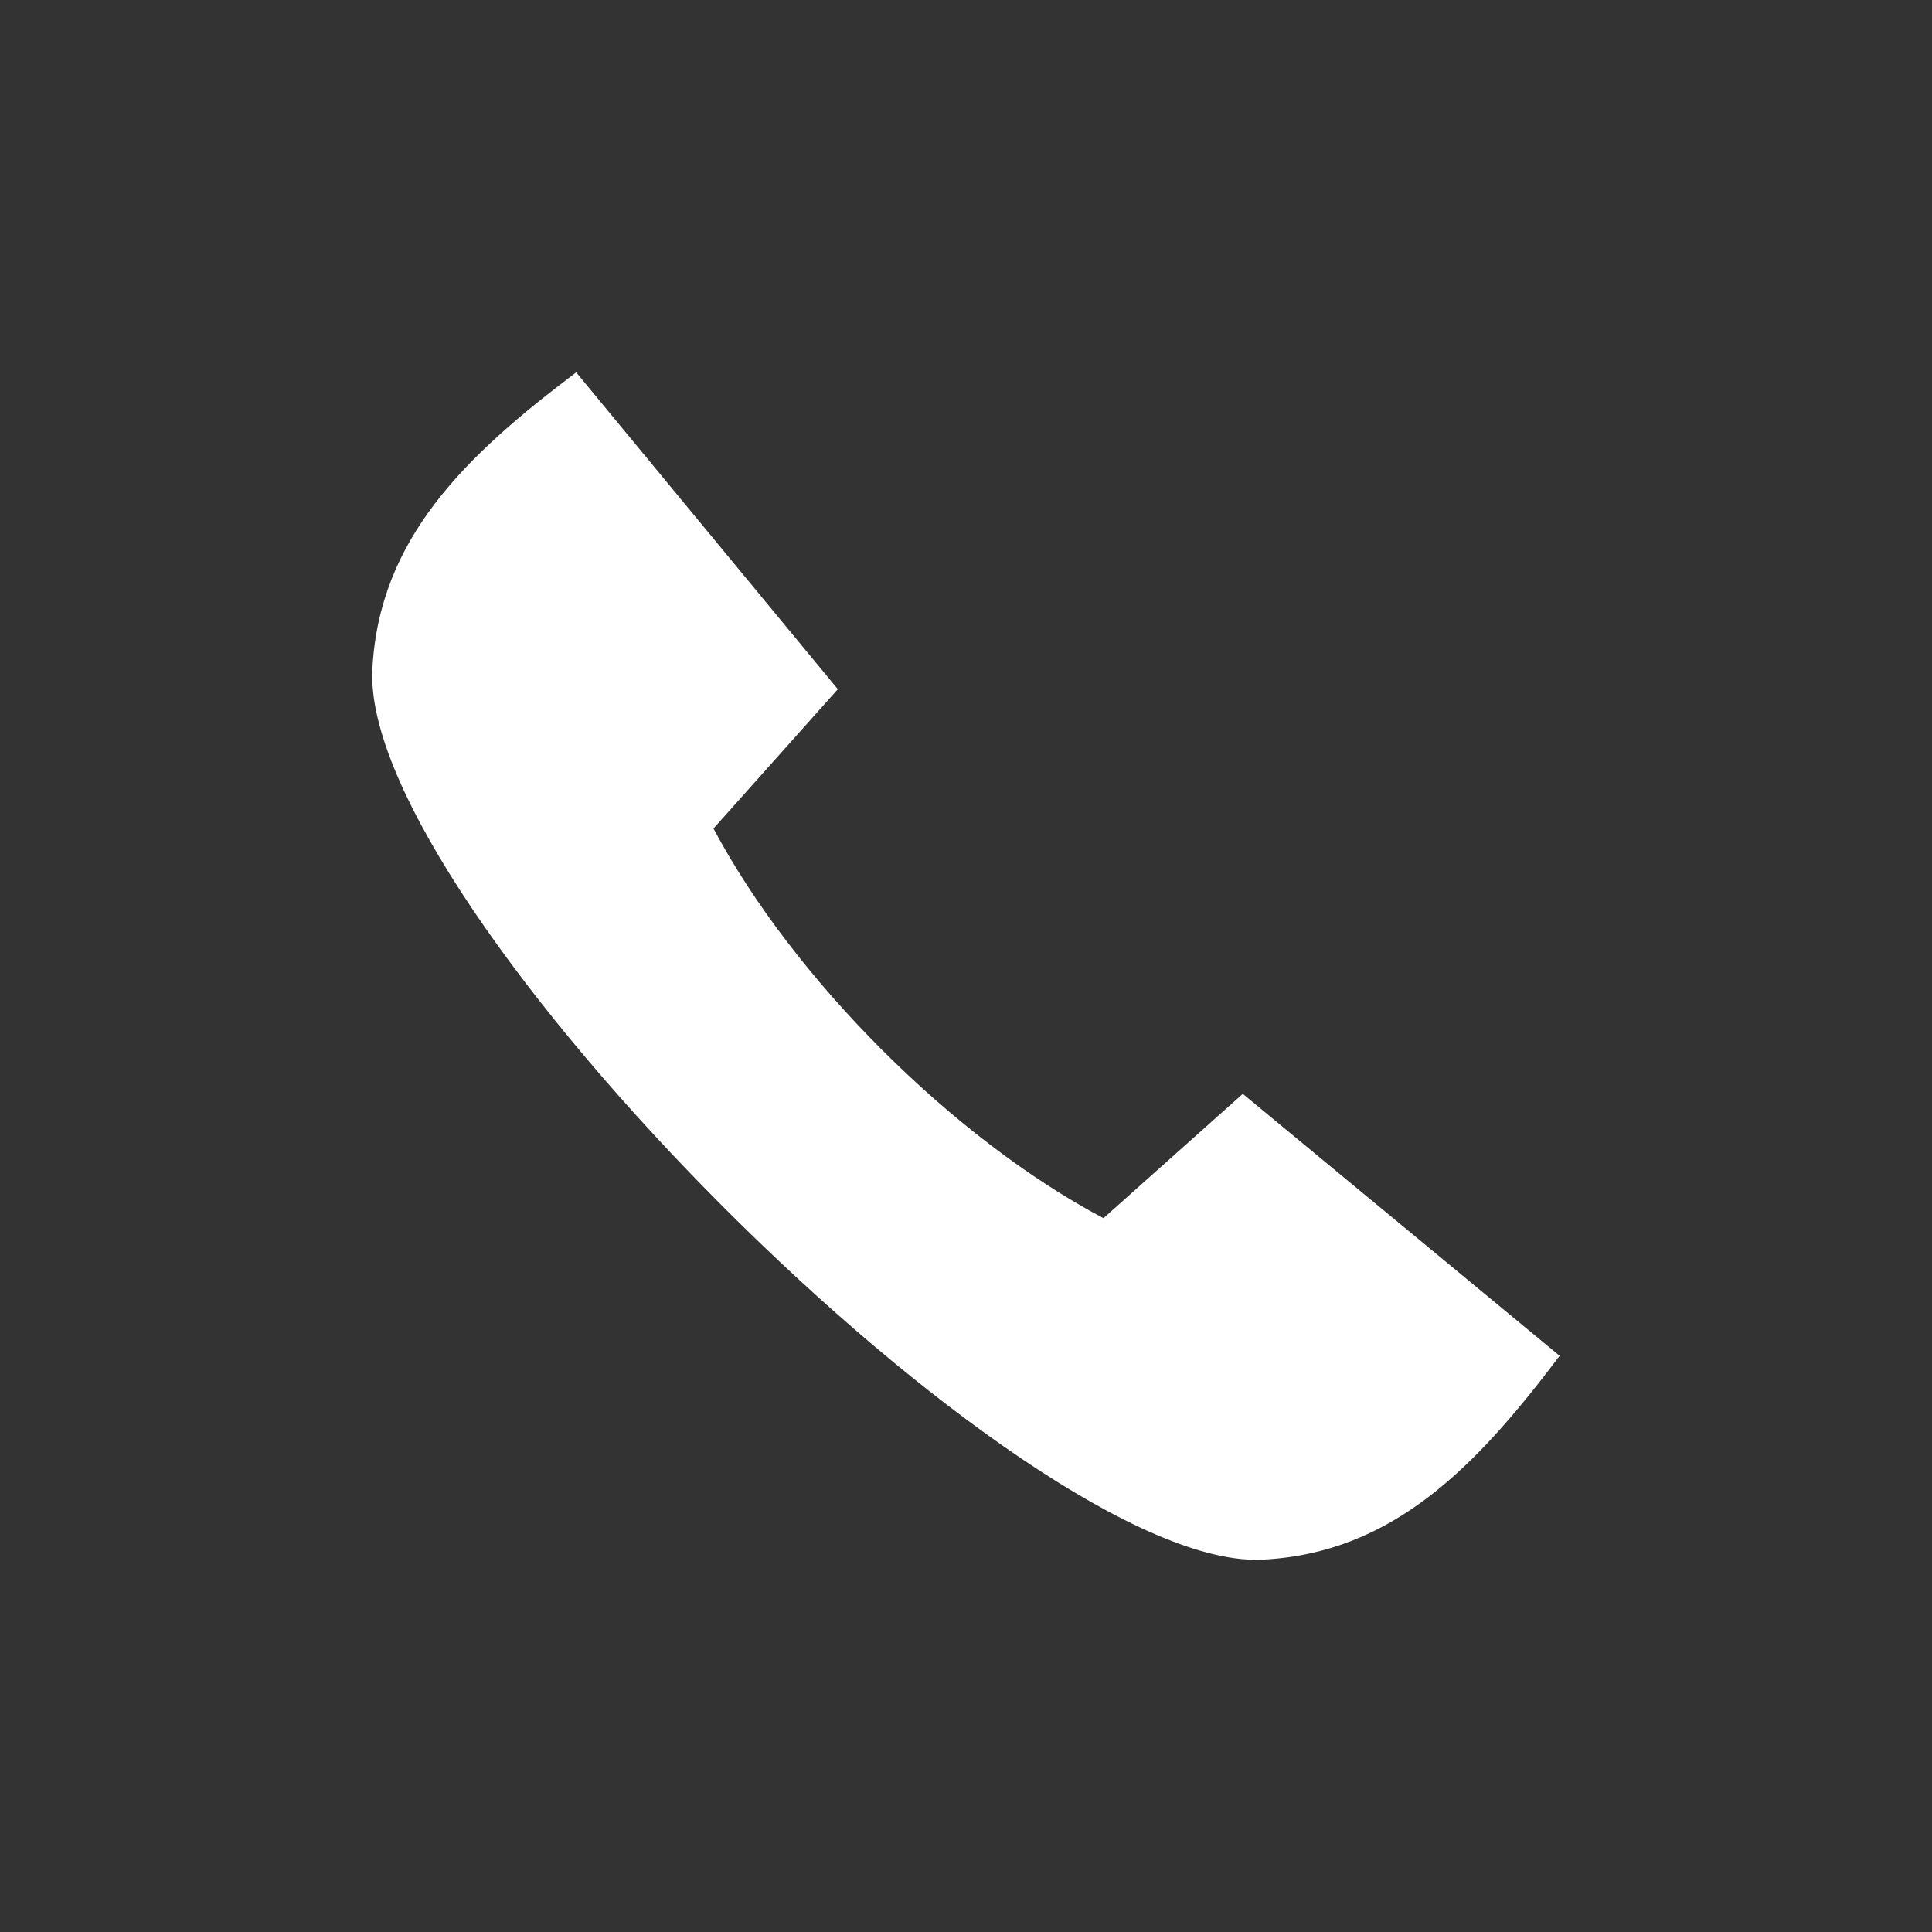 <?xml version="1.0" encoding="UTF-8"?>
<!-- Generator: Adobe Illustrator 16.0.0, SVG Export Plug-In . SVG Version: 6.00 Build 0)  -->
<svg xmlns="http://www.w3.org/2000/svg" xmlns:xlink="http://www.w3.org/1999/xlink" version="1.1" id="Ebene_1" x="0px" y="0px" width="800px" height="800px" viewBox="-2704 1736 800 800" xml:space="preserve">
<rect x="-2704" y="1736" width="800" height="800" fill="#333333" stroke="none"/>
<g>
	<g>
		<g>
			<defs>
				<rect id="SVGID_279_" x="-2704" y="1736" width="800" height="800"></rect>
			</defs>
			<clipPath id="SVGID_2_">
				<use xlink:href="#SVGID_279_" overflow="visible"></use>
			</clipPath>
		</g>
		<g>
			<defs>
				<rect id="SVGID_281_" x="-2704" y="1736" width="800" height="800"></rect>
			</defs>
			<clipPath id="SVGID_4_">
				<use xlink:href="#SVGID_281_" overflow="visible"></use>
			</clipPath>
			<path clip-path="url(#SVGID_4_)" fill="#FFFFFF" d="M-2247.074,2240.423l57.684-51.489l131.2,108.484     c-34.556,45.844-68.973,81.639-122.938,84.392c-98.021,5.094-373.775-270.659-368.681-368.68     c2.754-54.104,38.548-88.385,84.392-122.939l108.346,131.199l-51.489,57.684     C-2375.519,2141.301-2309.3,2207.52-2247.074,2240.423"></path>
		</g>
	</g>
</g>
</svg>
